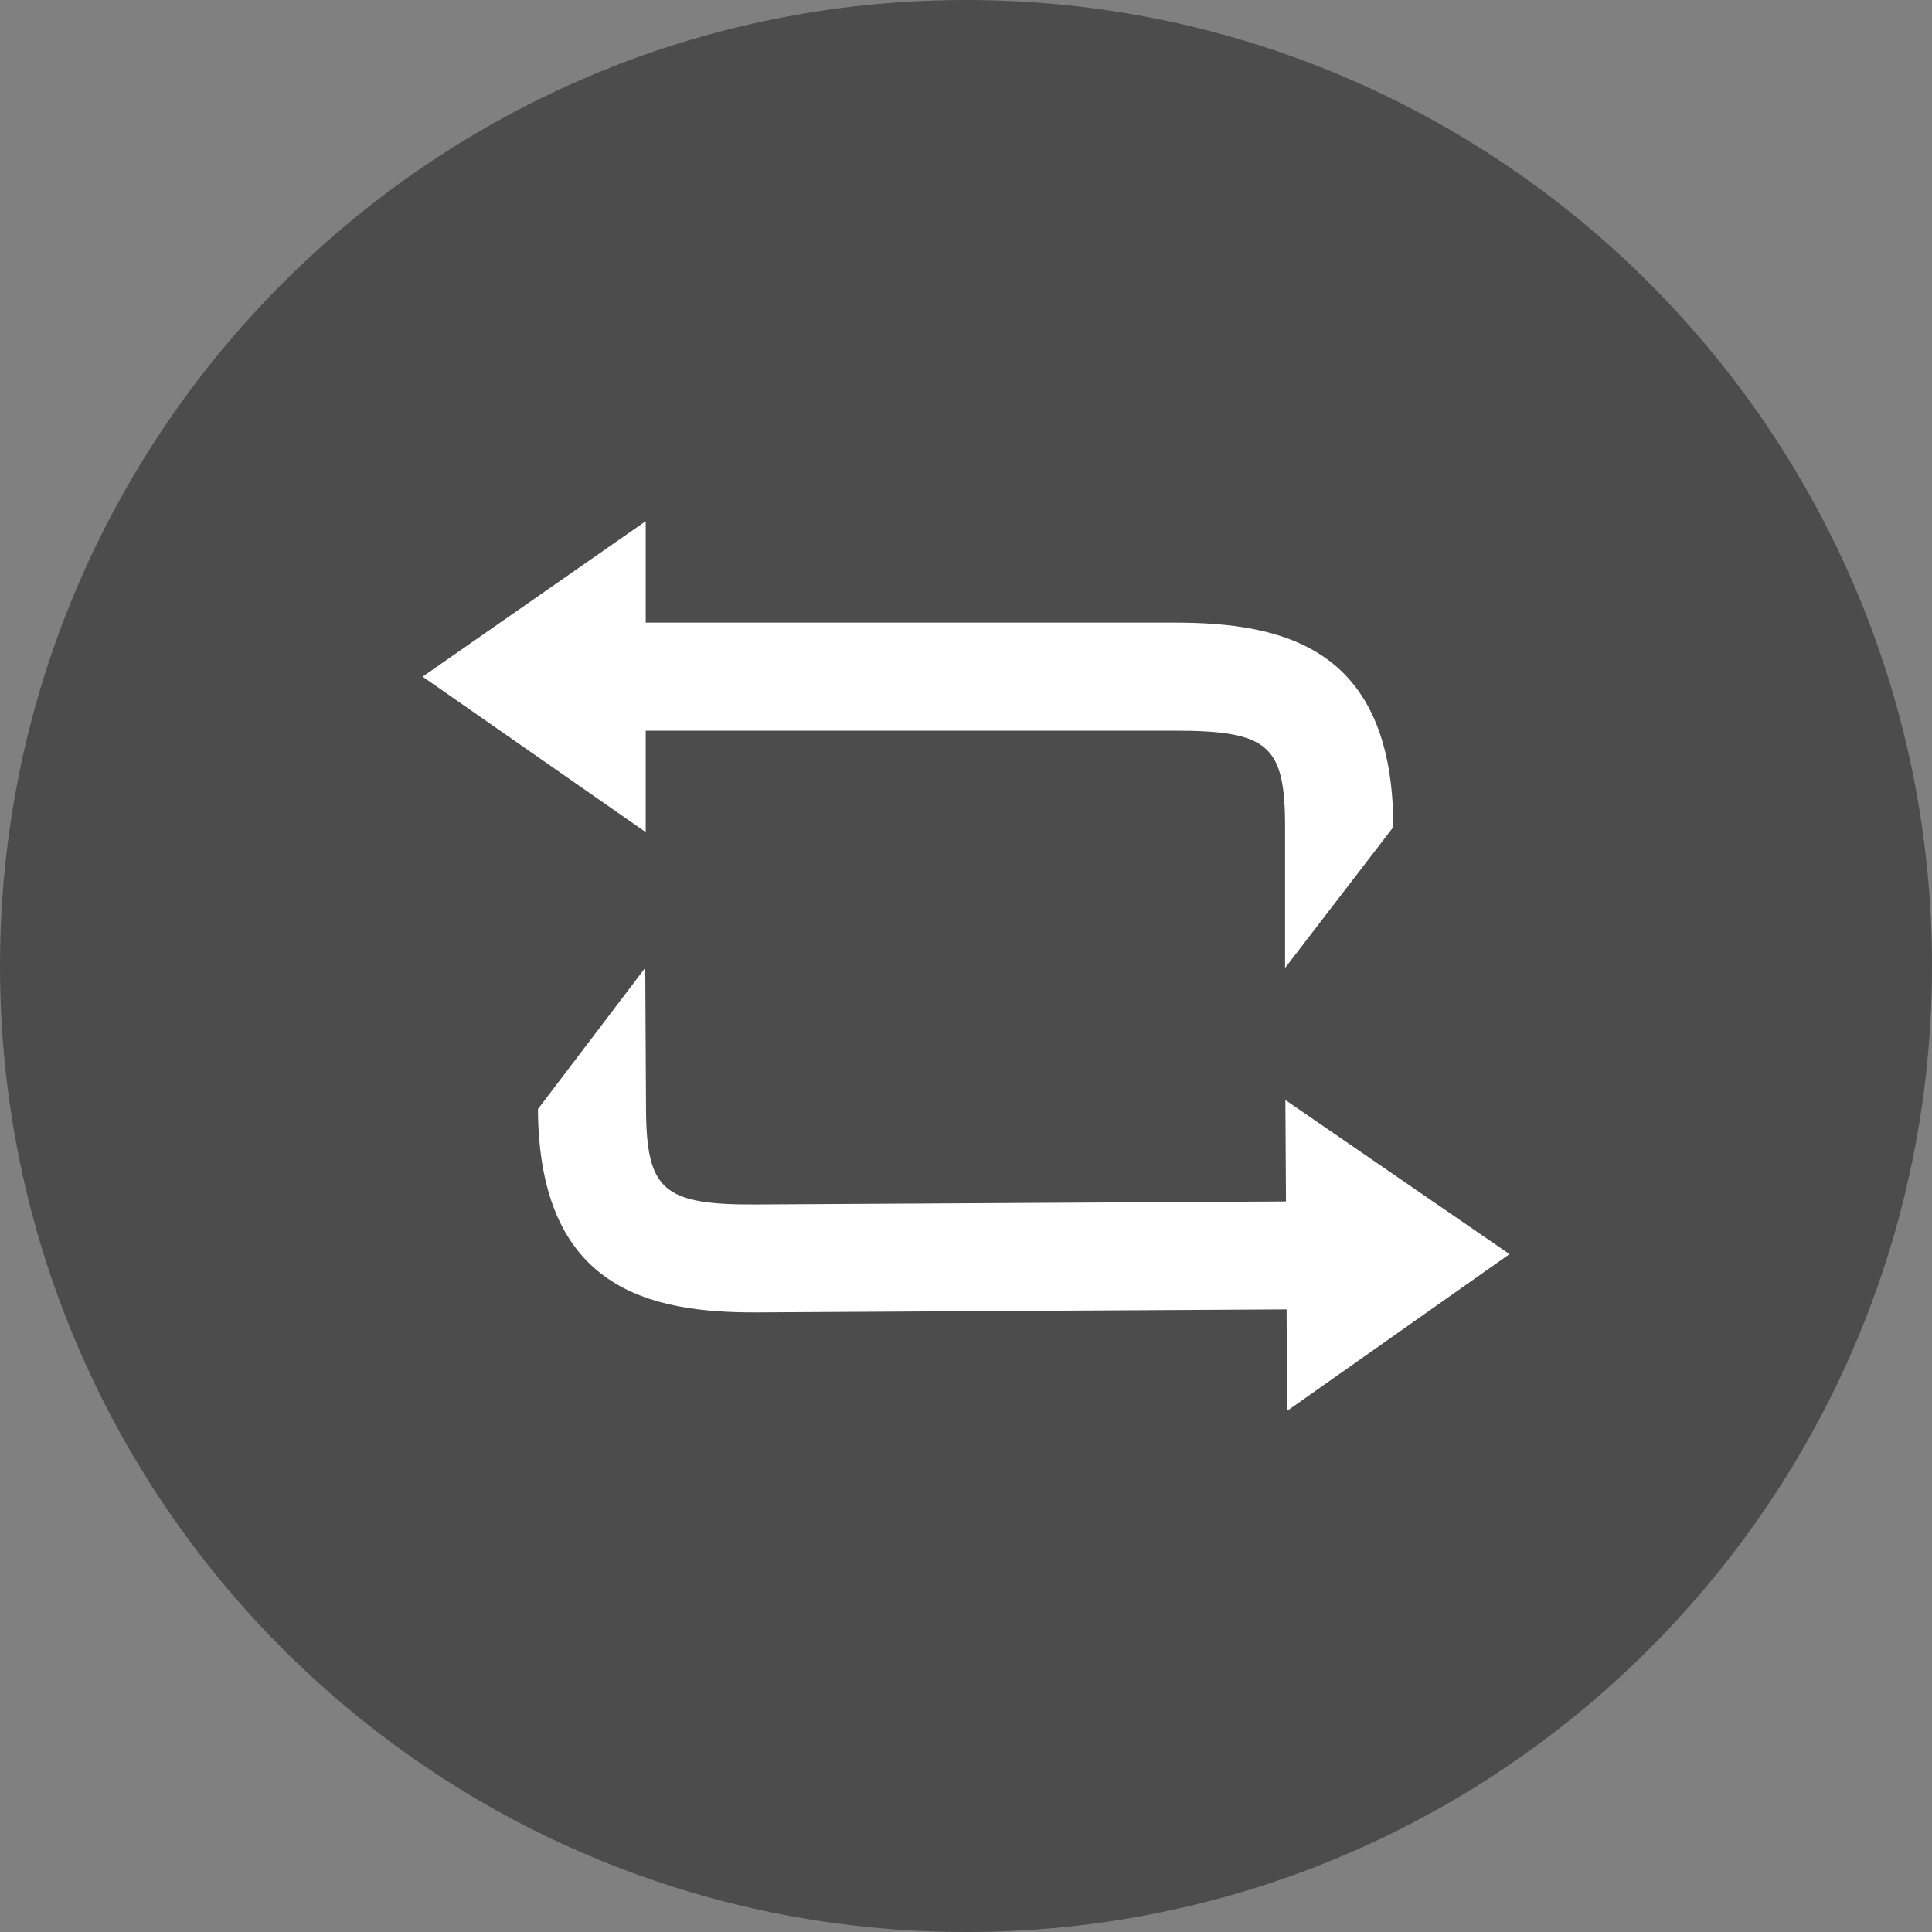 <?xml version="1.0" encoding="UTF-8"?><svg xmlns="http://www.w3.org/2000/svg" viewBox="0 0 128 128"><rect x="0" y="0" width="128" height="128" fill="#808080" stroke="none"/><defs><style>.d{fill:#fff;}.e{fill:#4c4c4c;}</style></defs><g id="a"><path id="b" class="e" d="M64,0C28.65,0,0,28.65,0,64s28.65,64,64,64,64-28.65,64-64S99.34,0,64,0Z"/></g><g id="c"><g><path class="d" d="M92.31,54.8c0-11.94-7.33-13.55-14.5-13.55H42.78v-6.72l-14.78,10.3,14.78,10.3v-6.72h35.03c6.24,0,7.33,.96,7.33,6.4v9.32l7.16-9.32Z"/><path class="d" d="M35.64,73.48c.07,11.94,7.41,13.51,14.57,13.47l35.03-.2,.04,6.72,14.73-10.38-14.85-10.21,.04,6.72-35.03,.2c-6.24,.04-7.34-.92-7.37-6.36l-.05-9.32-7.11,9.36Z"/></g></g></svg>